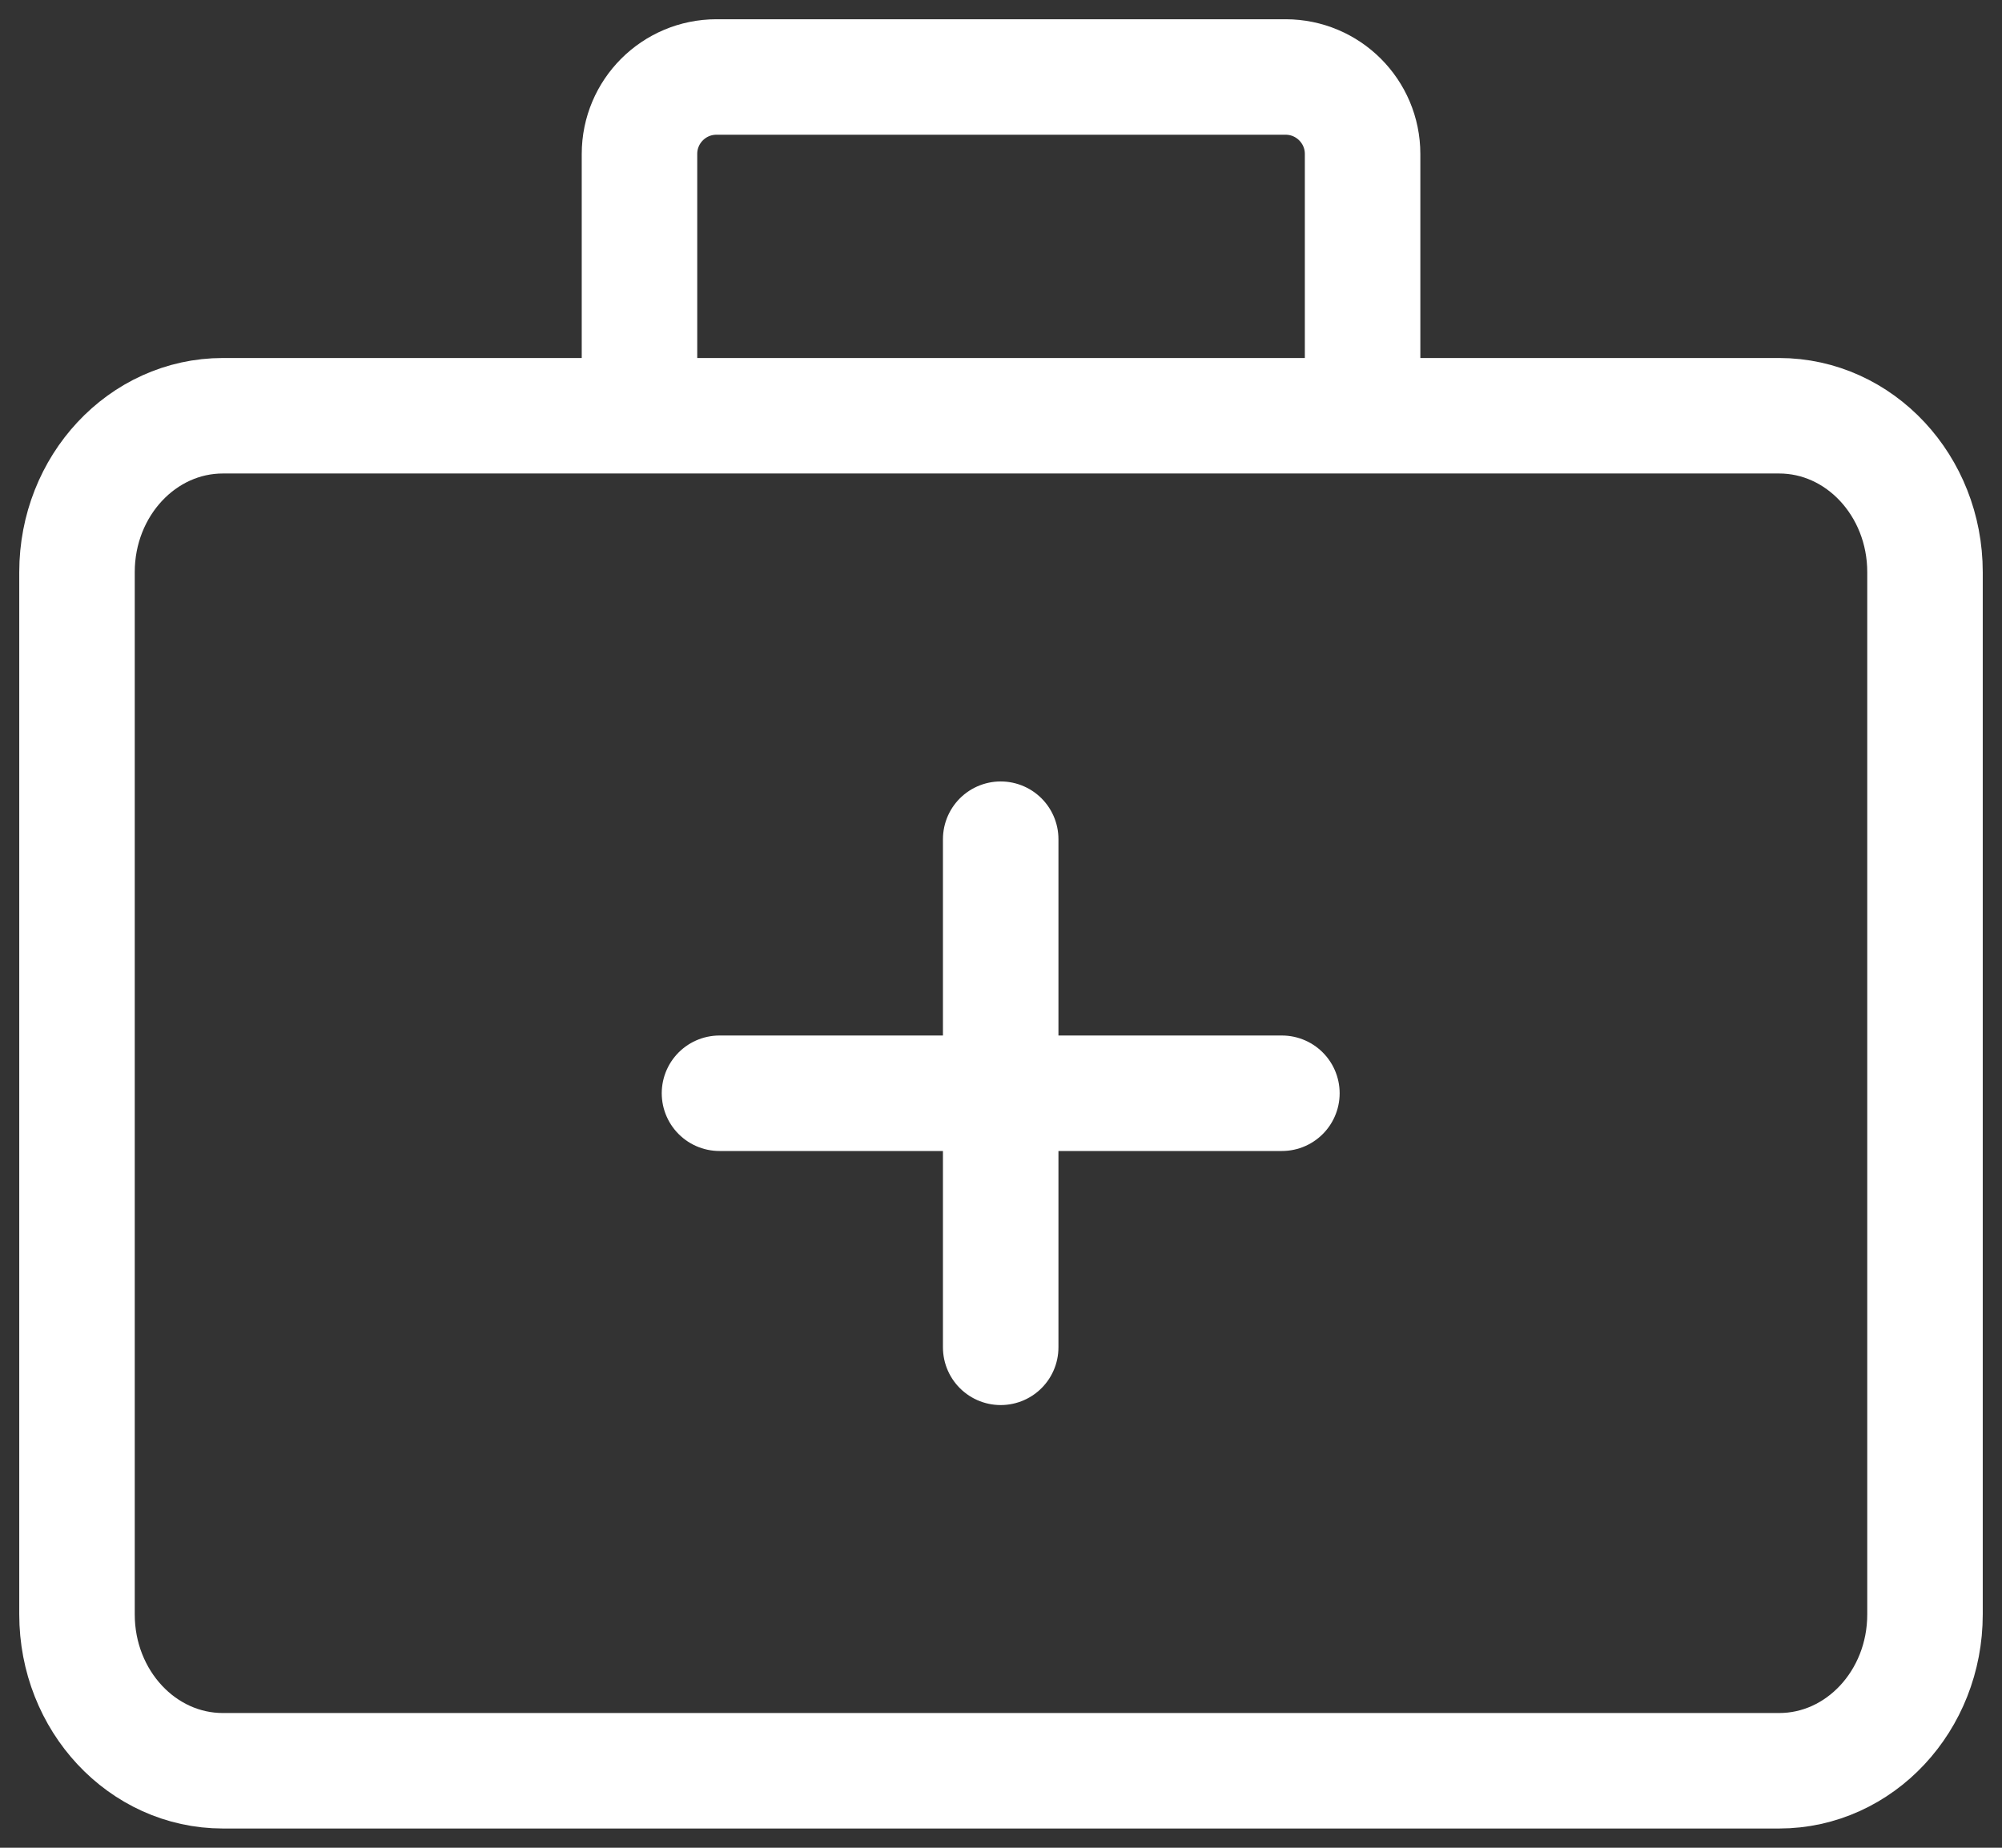 <svg width="26" height="24" viewBox="0 0 26 24" fill="none" xmlns="http://www.w3.org/2000/svg">
<rect x="0" y="0" width="26" height="24" fill="#333333" stroke="none"/>
<path d="M23.105 5.4H2.895C1.848 5.4 1 6.31 1 7.431V20.969C1 22.091 1.848 23 2.895 23H23.105C24.152 23 25 22.091 25 20.969V7.431C25 6.31 24.152 5.4 23.105 5.4Z" stroke="white" stroke-width="1.5" stroke-linejoin="round"/>
<path d="M9.344 14.2H16.648M12.996 10.9V17.5" stroke="white" stroke-width="1.5" stroke-linecap="round" stroke-linejoin="round"/>
<path d="M8.305 4.85V2C8.305 1.448 8.752 1 9.305 1H16.696C17.248 1 17.696 1.448 17.696 2V4.85" stroke="white" stroke-width="1.5"/>
</svg>
